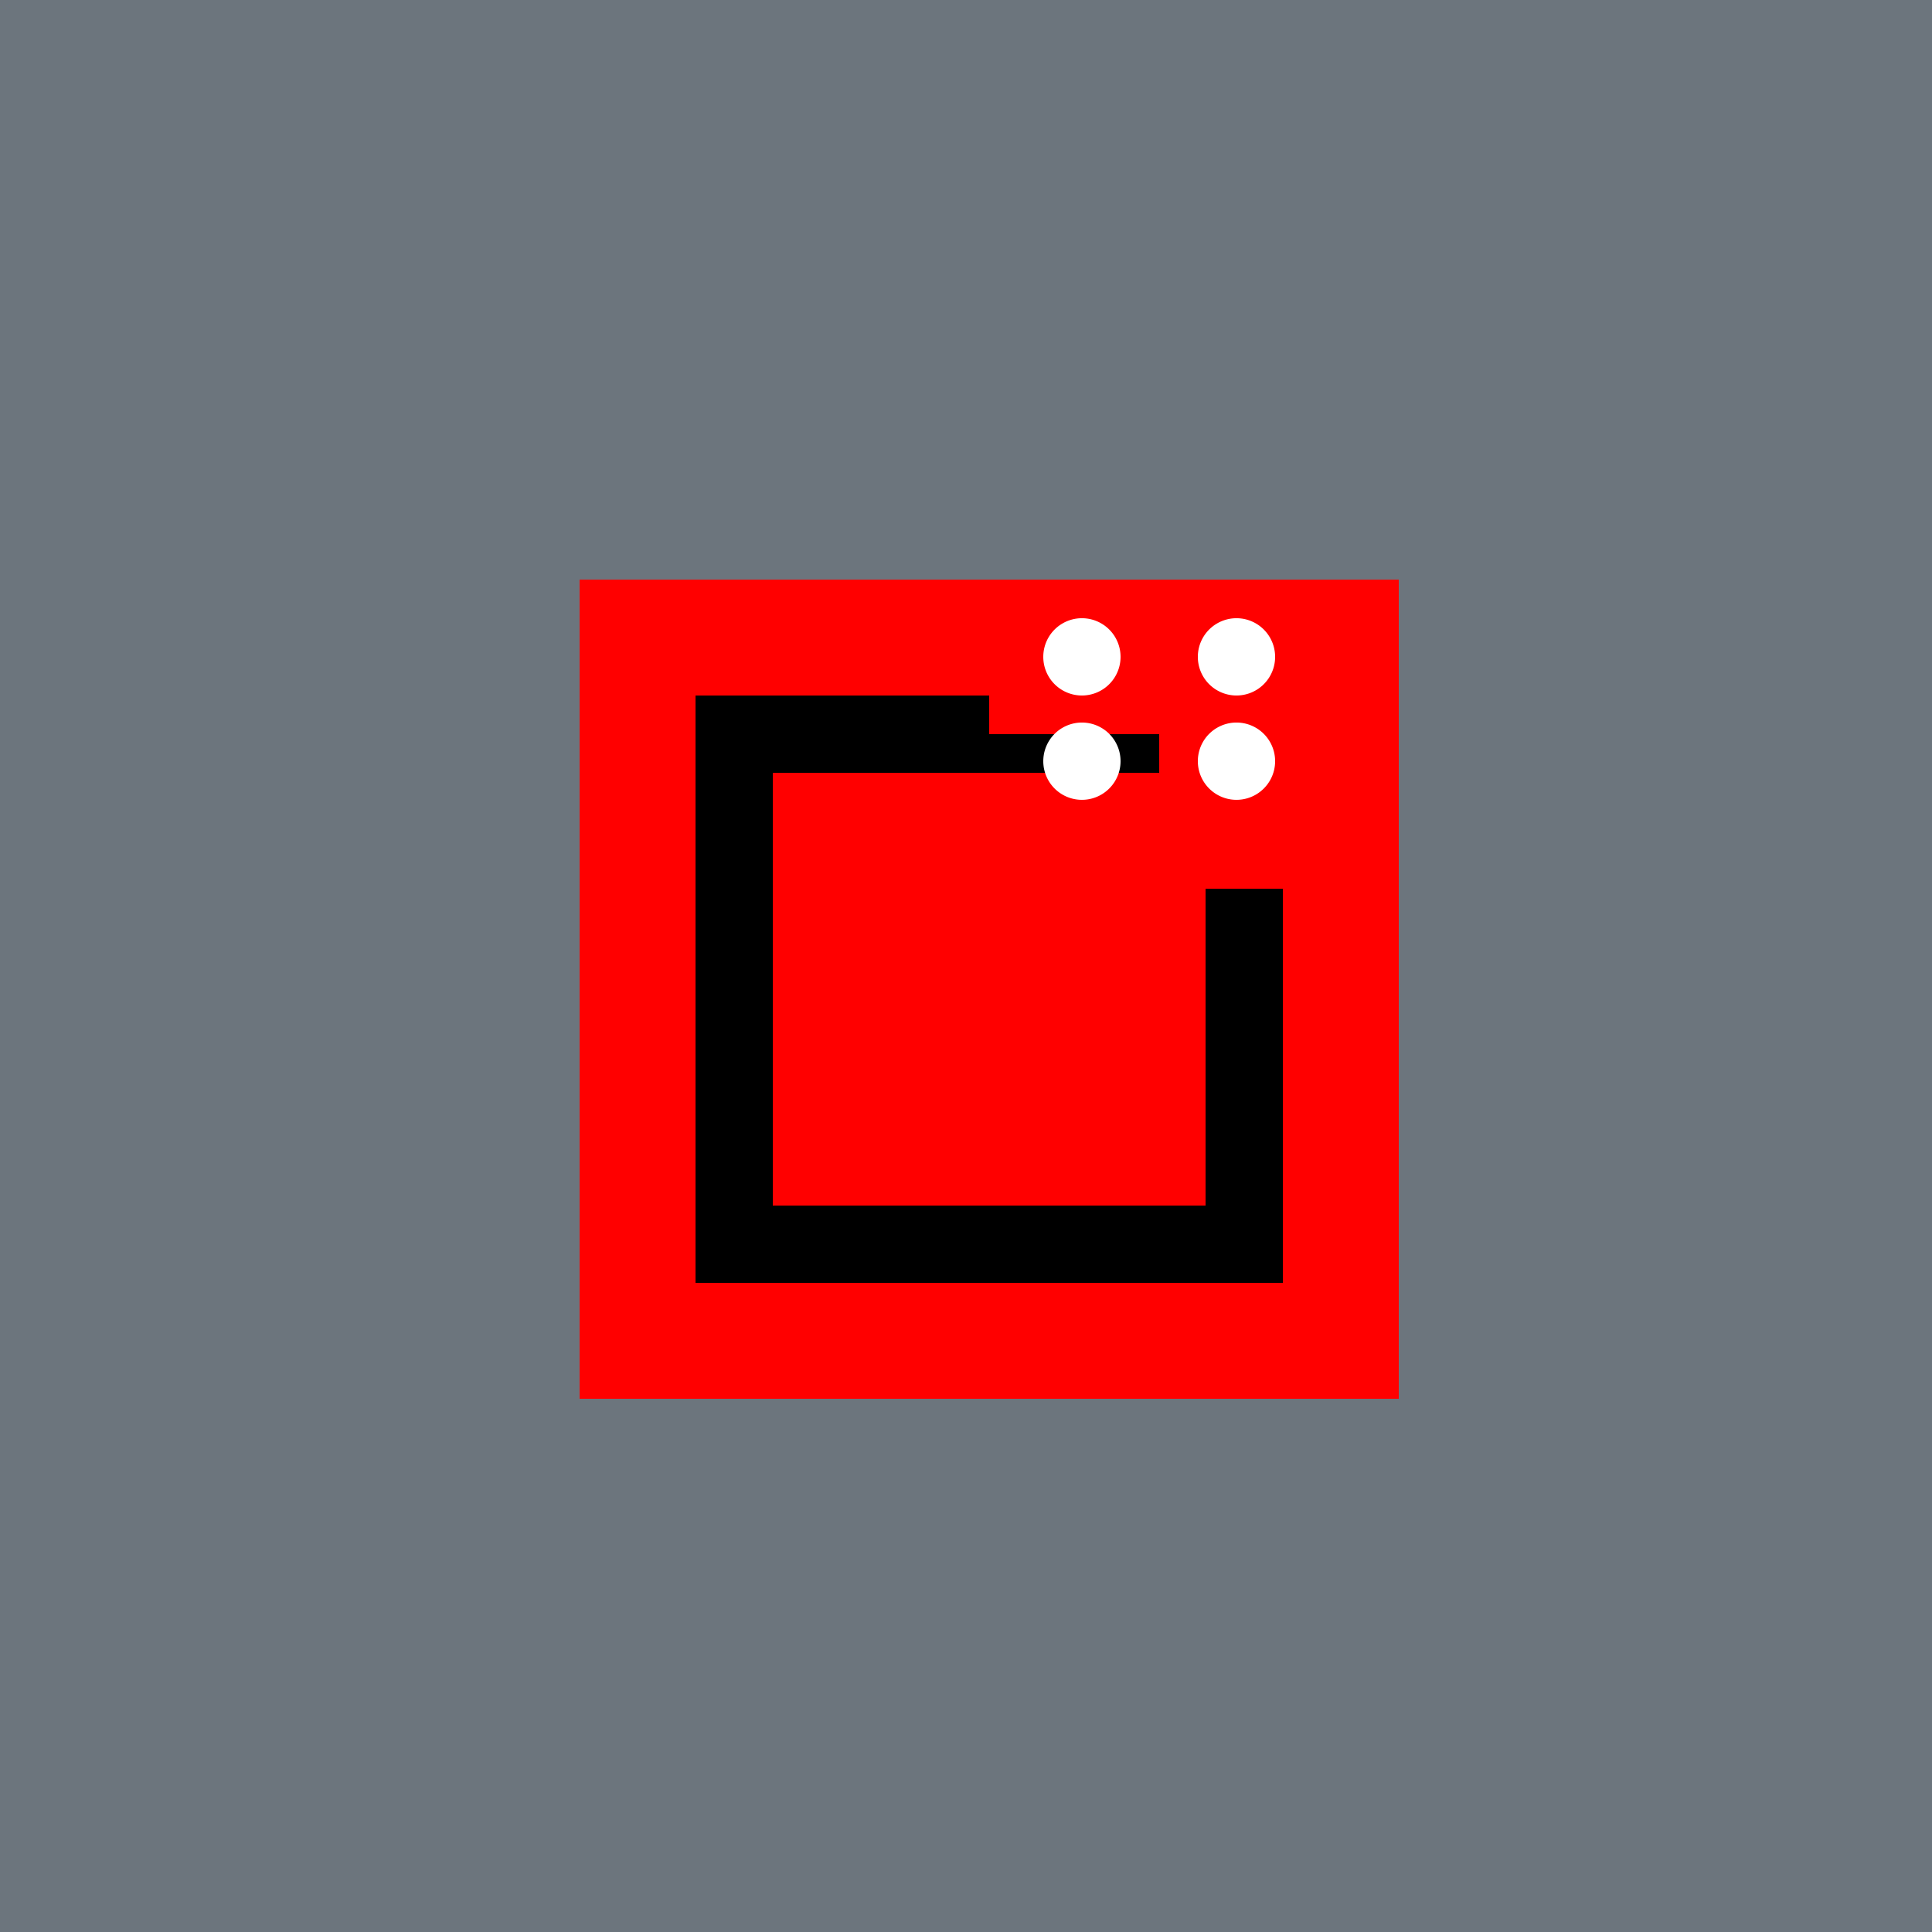 <!--

Generated by DrawGPT.
Free, open source, AI generated images in SVG, PNG, and HTML Canvas format.
https://drawgpt.ai

Created: 2023-09-26T05:32:59.180Z
Link: https://drawgpt.ai/prompt/27290/

-->
<svg xmlns="http://www.w3.org/2000/svg" xmlns:xlink="http://www.w3.org/1999/xlink" width="500" height="500"><defs/><g><rect fill="#6c757d" stroke="none" x="0" y="0" width="512" height="512"/><path fill="#f00" stroke="none" paint-order="stroke fill markers" d=" M 356 256 A 100 100 0 1 1 356 255.9"/><rect fill="#f00" stroke="none" x="150" y="150" width="212" height="212"/><rect fill="#000" stroke="none" x="180" y="180" width="152" height="152"/><rect fill="#f00" stroke="none" x="200" y="200" width="112" height="112"/><path fill="#f00" stroke="none" paint-order="stroke fill markers" d=" M 256 165 L 345 165 L 345 230 L 256 230 L 256 205 L 300 205 L 300 190 L 256 190"/><path fill="#fff" stroke="none" paint-order="stroke fill markers" d=" M 290 197 A 10 10 0 1 1 290 196.99"/><path fill="#fff" stroke="none" paint-order="stroke fill markers" d=" M 330 197 A 10 10 0 1 1 330 196.99"/><path fill="#f00" stroke="none" paint-order="stroke fill markers" d=" M 295 170 A 15 15 0 1 1 295 169.985"/><path fill="#f00" stroke="none" paint-order="stroke fill markers" d=" M 335 170 A 15 15 0 1 1 335 169.985"/><path fill="#fff" stroke="none" paint-order="stroke fill markers" d=" M 290 170 A 10 10 0 1 1 290 169.99"/><path fill="#fff" stroke="none" paint-order="stroke fill markers" d=" M 330 170 A 10 10 0 1 1 330 169.99"/></g></svg>